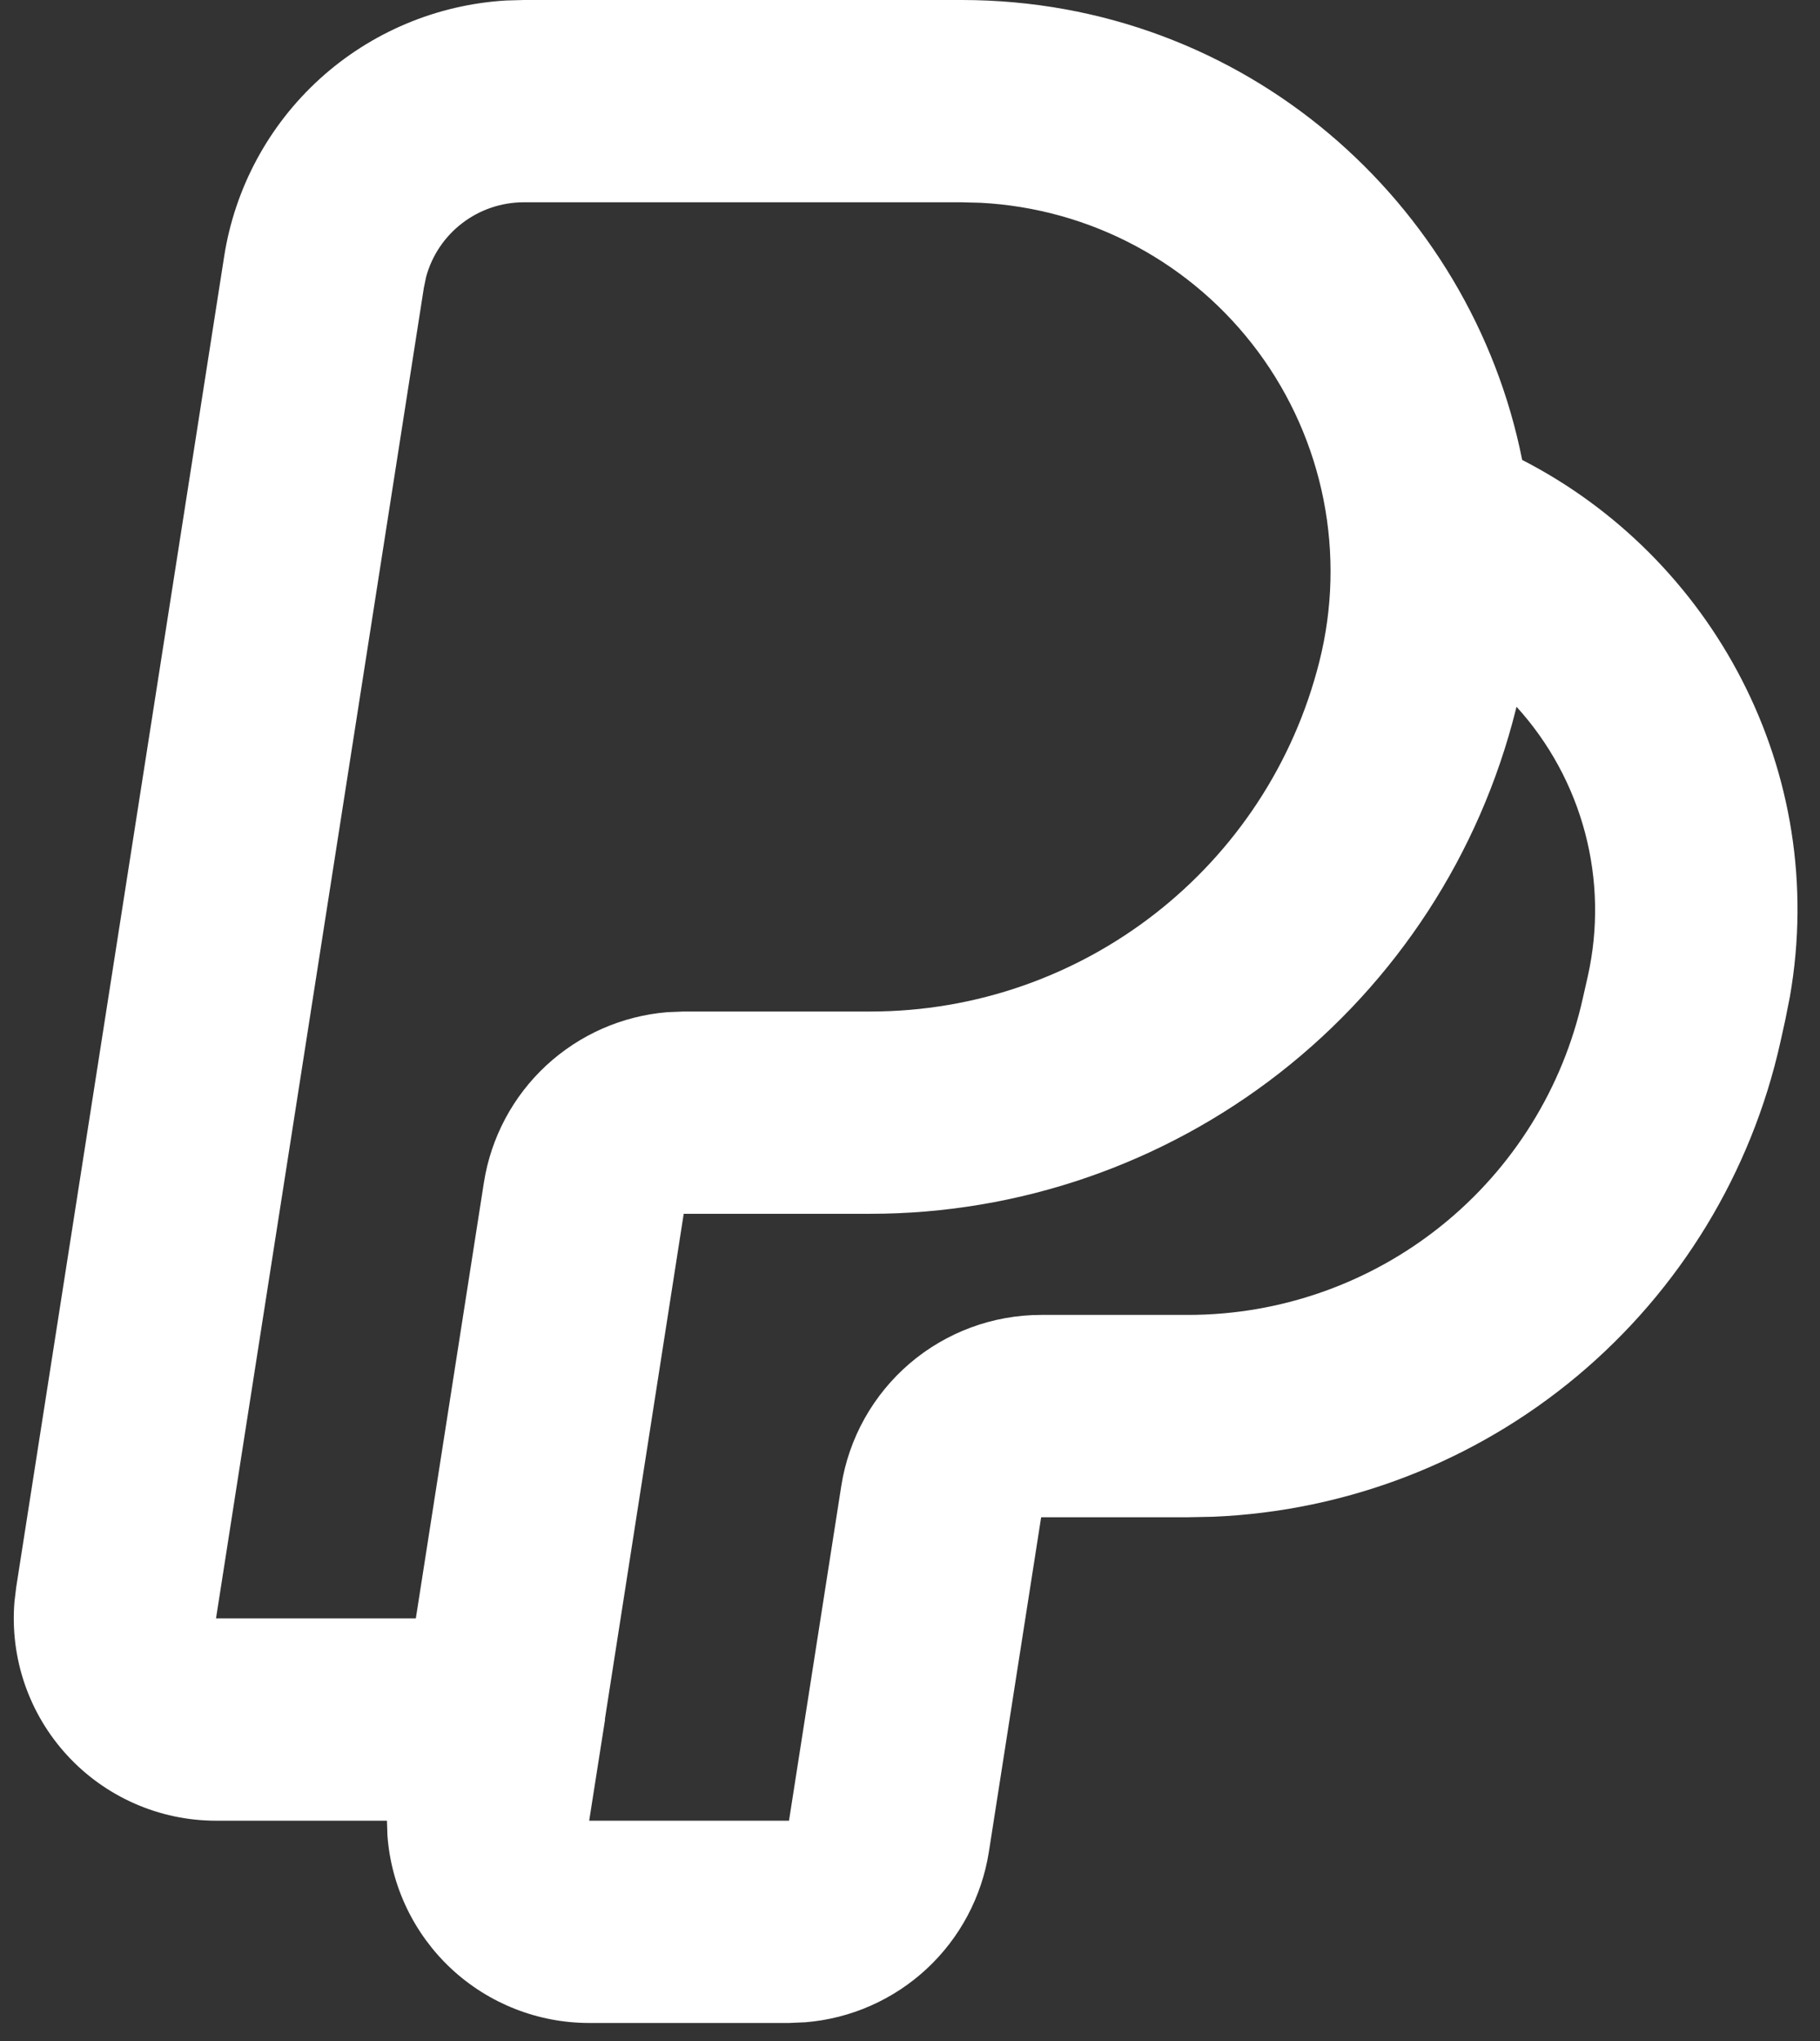 <?xml version="1.0" encoding="UTF-8"?> <svg xmlns="http://www.w3.org/2000/svg" width="33" height="37" viewBox="0 0 33 37" fill="none"><rect x="0" y="0" width="33" height="37" fill="#333333" stroke="none"/><path fill-rule="evenodd" clip-rule="evenodd" d="M17.434 0C22.578 0 26.674 3.686 27.6 8.338C31.046 10.105 33.169 13.98 32.454 18.069L32.37 18.492L32.282 18.89C31.755 21.258 30.461 23.385 28.601 24.942C26.741 26.498 24.418 27.396 21.995 27.496L21.542 27.505H18.878L17.93 33.572C17.802 34.385 17.405 35.132 16.802 35.692C16.199 36.252 15.425 36.593 14.605 36.66L14.306 36.673H10.683C9.757 36.673 8.865 36.323 8.186 35.693C7.508 35.062 7.093 34.199 7.025 33.275L7.016 33.006H3.917C3.41 33.006 2.909 32.901 2.444 32.697C1.98 32.493 1.563 32.196 1.22 31.823C0.876 31.45 0.614 31.01 0.449 30.531C0.284 30.051 0.221 29.543 0.262 29.038L0.294 28.772L4.064 4.652C4.257 3.411 4.87 2.273 5.8 1.428C6.73 0.584 7.922 0.083 9.176 0.009L9.498 0H17.436H17.434ZM27.497 12.812L27.481 12.878C26.826 15.484 25.32 17.798 23.201 19.451C21.082 21.104 18.472 22.003 15.784 22.004H12.397L10.967 31.172H10.971L10.683 33.006H14.306L15.254 26.938C15.389 26.074 15.829 25.287 16.493 24.718C17.157 24.15 18.003 23.837 18.878 23.837H21.542C23.21 23.837 24.829 23.268 26.13 22.224C27.432 21.18 28.338 19.723 28.7 18.094L28.79 17.697C28.982 16.838 28.965 15.947 28.74 15.096C28.515 14.246 28.089 13.463 27.497 12.812ZM17.436 3.667H9.495C9.093 3.668 8.702 3.8 8.383 4.044C8.064 4.287 7.833 4.629 7.727 5.017L7.685 5.219L3.917 29.338H7.54L8.774 21.437C8.902 20.624 9.299 19.877 9.902 19.317C10.506 18.757 11.28 18.416 12.1 18.349L12.397 18.337H15.782C19.633 18.337 22.989 15.718 23.924 11.987C24.165 11.028 24.19 10.028 23.998 9.058C23.806 8.089 23.402 7.174 22.814 6.379C22.226 5.585 21.47 4.93 20.599 4.463C19.728 3.995 18.764 3.727 17.777 3.676L17.434 3.667H17.436Z" fill="white"></path></svg> 